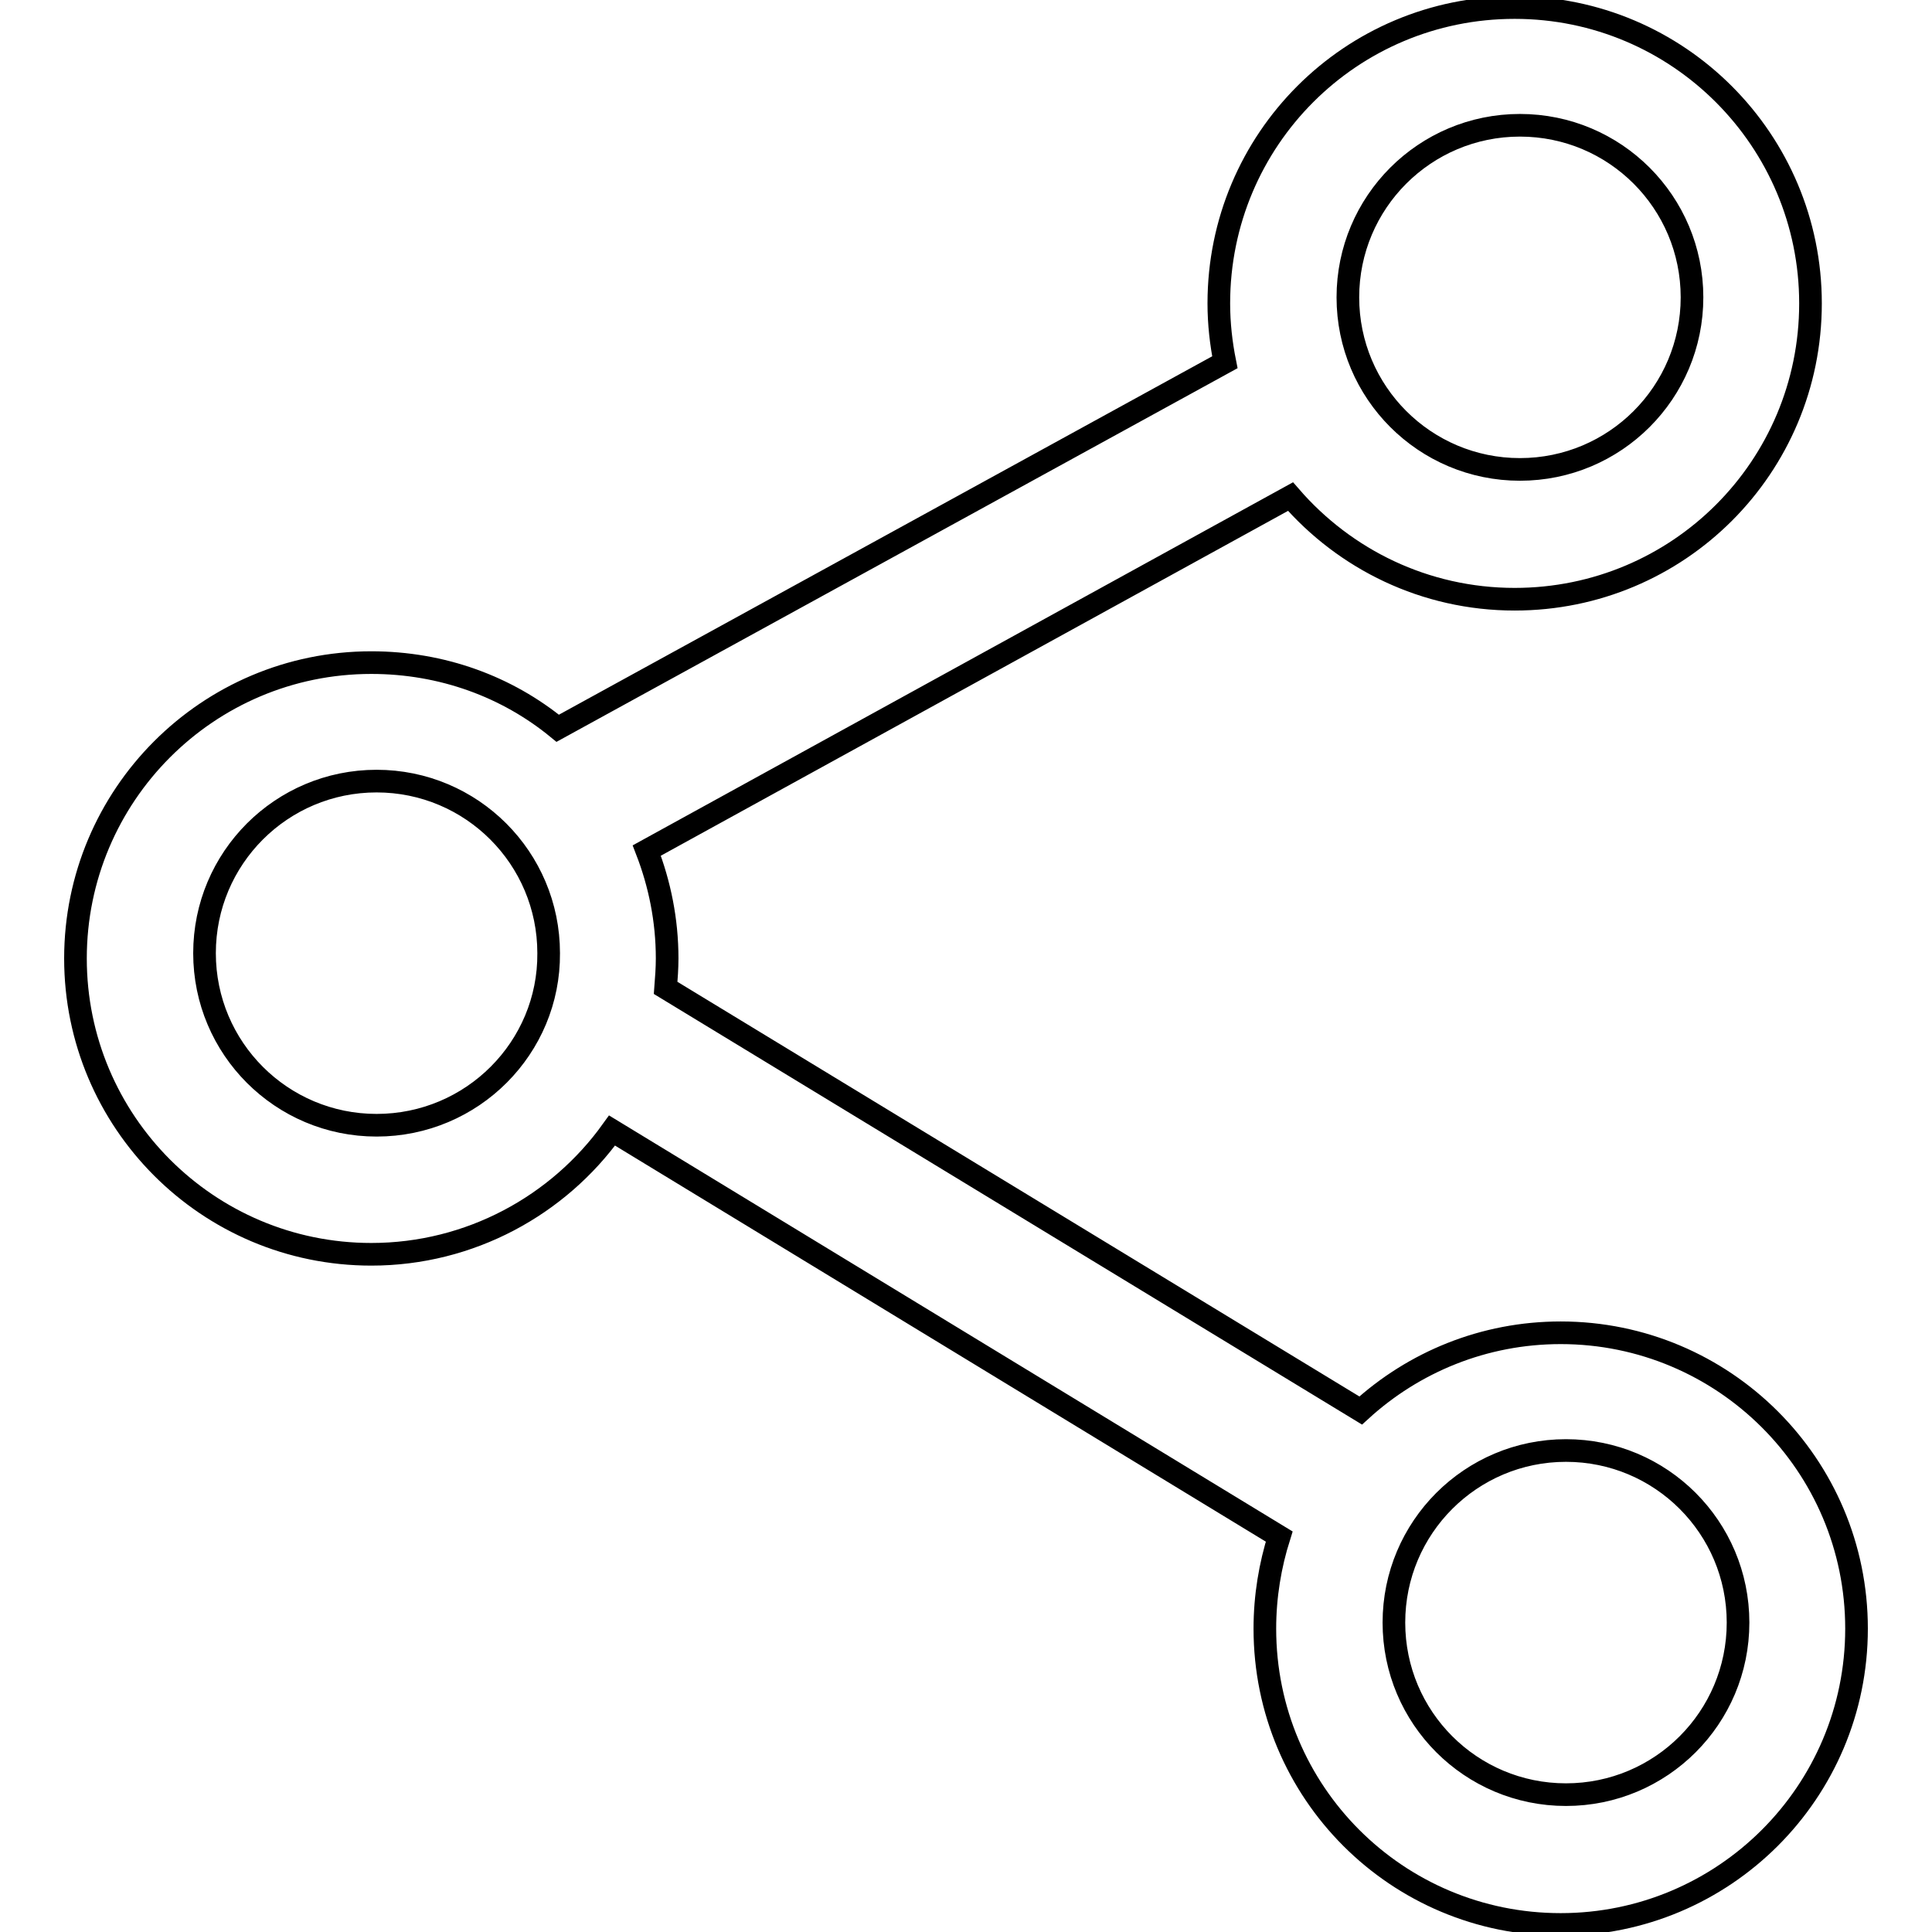 <?xml version="1.0" encoding="utf-8"?>
<!-- Svg Vector Icons : http://www.onlinewebfonts.com/icon -->
<!DOCTYPE svg PUBLIC "-//W3C//DTD SVG 1.1//EN" "http://www.w3.org/Graphics/SVG/1.1/DTD/svg11.dtd">
<svg version="1.1" xmlns="http://www.w3.org/2000/svg" xmlns:xlink="http://www.w3.org/1999/xlink" x="0px" y="0px" viewBox="0 0 256 256" enable-background="new 0 0 256 256" xml:space="preserve">
<g><g><path stroke-width="3" fill-opacity="0" stroke="#000000"  d="M206.8,176.6c-10.2,0-19.5,3.9-26.5,10.3l-92.1-56c0.1-1.3,0.2-2.6,0.2-3.9c0-5.1-1-9.9-2.7-14.3L171,65.8c7.2,8.3,17.8,13.6,29.7,13.6c21.7,0,39.2-17.5,39.2-39.2c0-21.6-17.5-39.2-39.2-39.2c-21.7,0-39.2,17.5-39.2,39.2c0,2.7,0.3,5.3,0.8,7.8L73.9,96.5c-6.7-5.5-15.3-8.7-24.7-8.7C27.5,87.8,10,105.4,10,127s17.5,39.2,39.2,39.2c13.1,0,24.8-6.5,31.9-16.4l88.4,53.8c-1.2,3.8-1.9,7.9-1.9,12.2c0,21.7,17.5,39.2,39.2,39.2c21.6,0,39.2-17.5,39.2-39.2C246,194.1,228.4,176.6,206.8,176.6z M201.4,16.6c12.6,0,22.8,10.2,22.8,22.8c0,12.6-10.2,22.8-22.8,22.8c-12.6,0-22.8-10.2-22.8-22.8C178.6,26.8,188.8,16.6,201.4,16.6z M49.9,149.1c-12.6,0-22.8-10.2-22.8-22.8c0-12.6,10.2-22.8,22.8-22.8c12.6,0,22.8,10.2,22.8,22.8C72.8,138.8,62.6,149.1,49.9,149.1z M207.5,237.8c-12.6,0-22.8-10.2-22.8-22.8c0-12.6,10.2-22.8,22.8-22.8c12.6,0,22.8,10.2,22.8,22.8S220.1,237.8,207.5,237.8z"/></g></g>
</svg>